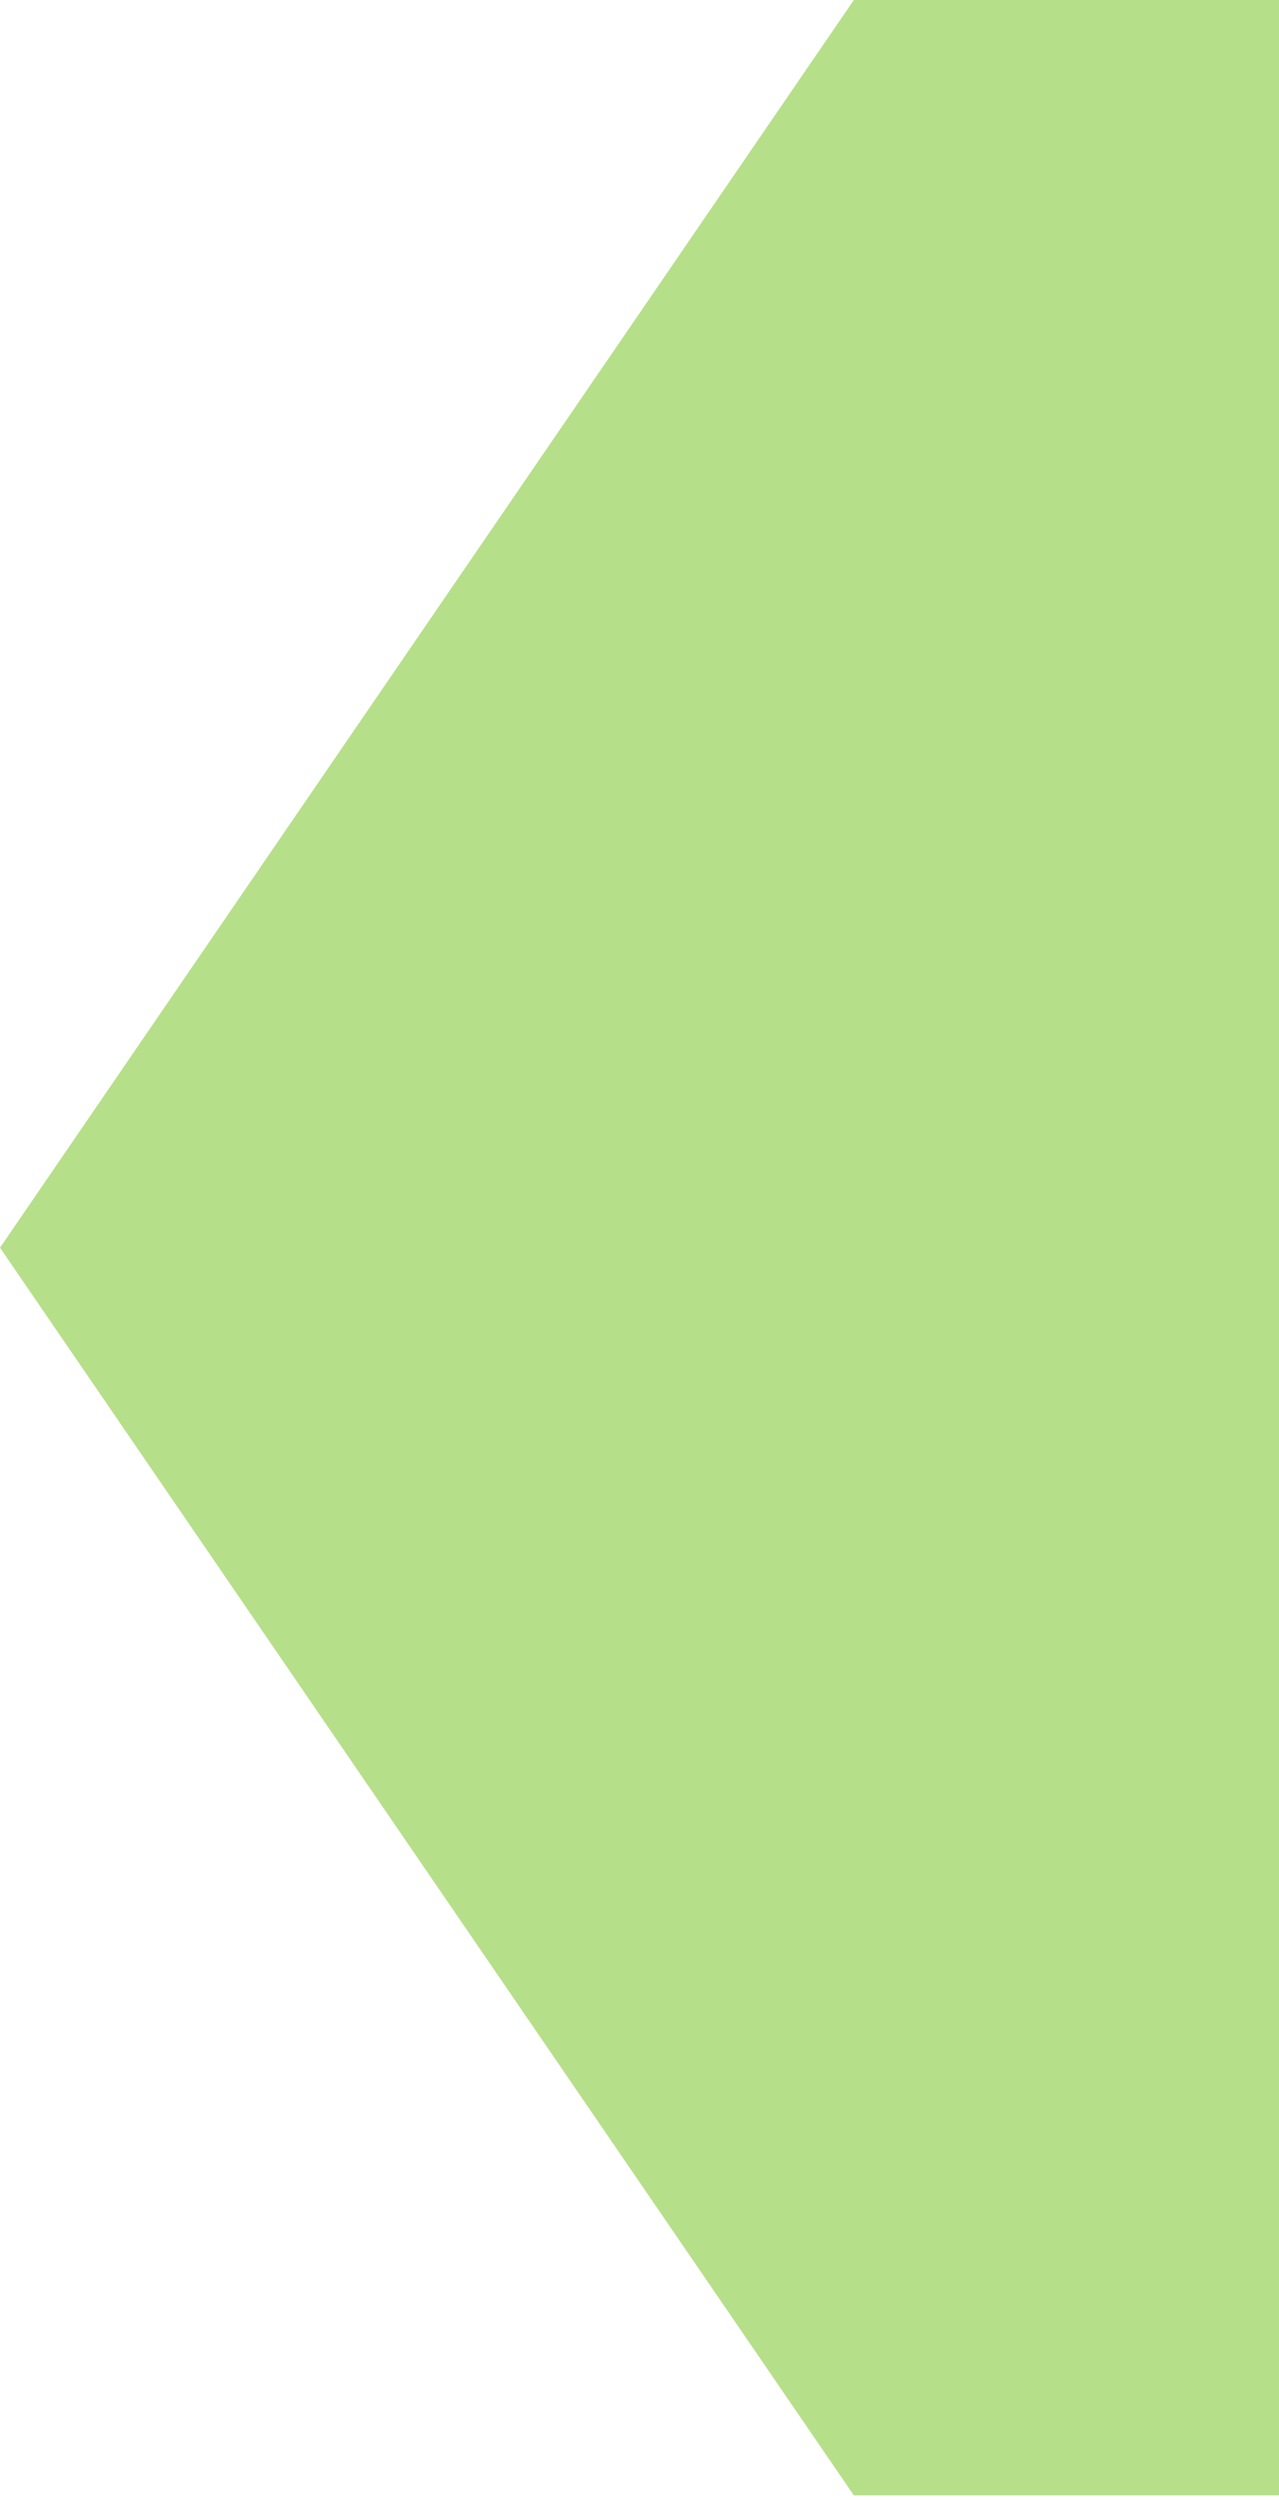 <?xml version="1.0" encoding="utf-8"?>
<svg xmlns="http://www.w3.org/2000/svg" fill="none" height="100%" overflow="visible" preserveAspectRatio="none" style="display: block;" viewBox="0 0 64 125" width="100%">
<path d="M64 0H42.725L0 62.387L42.725 124.773H64V0Z" fill="#B6DF89" id="Vector 128"/>
</svg>